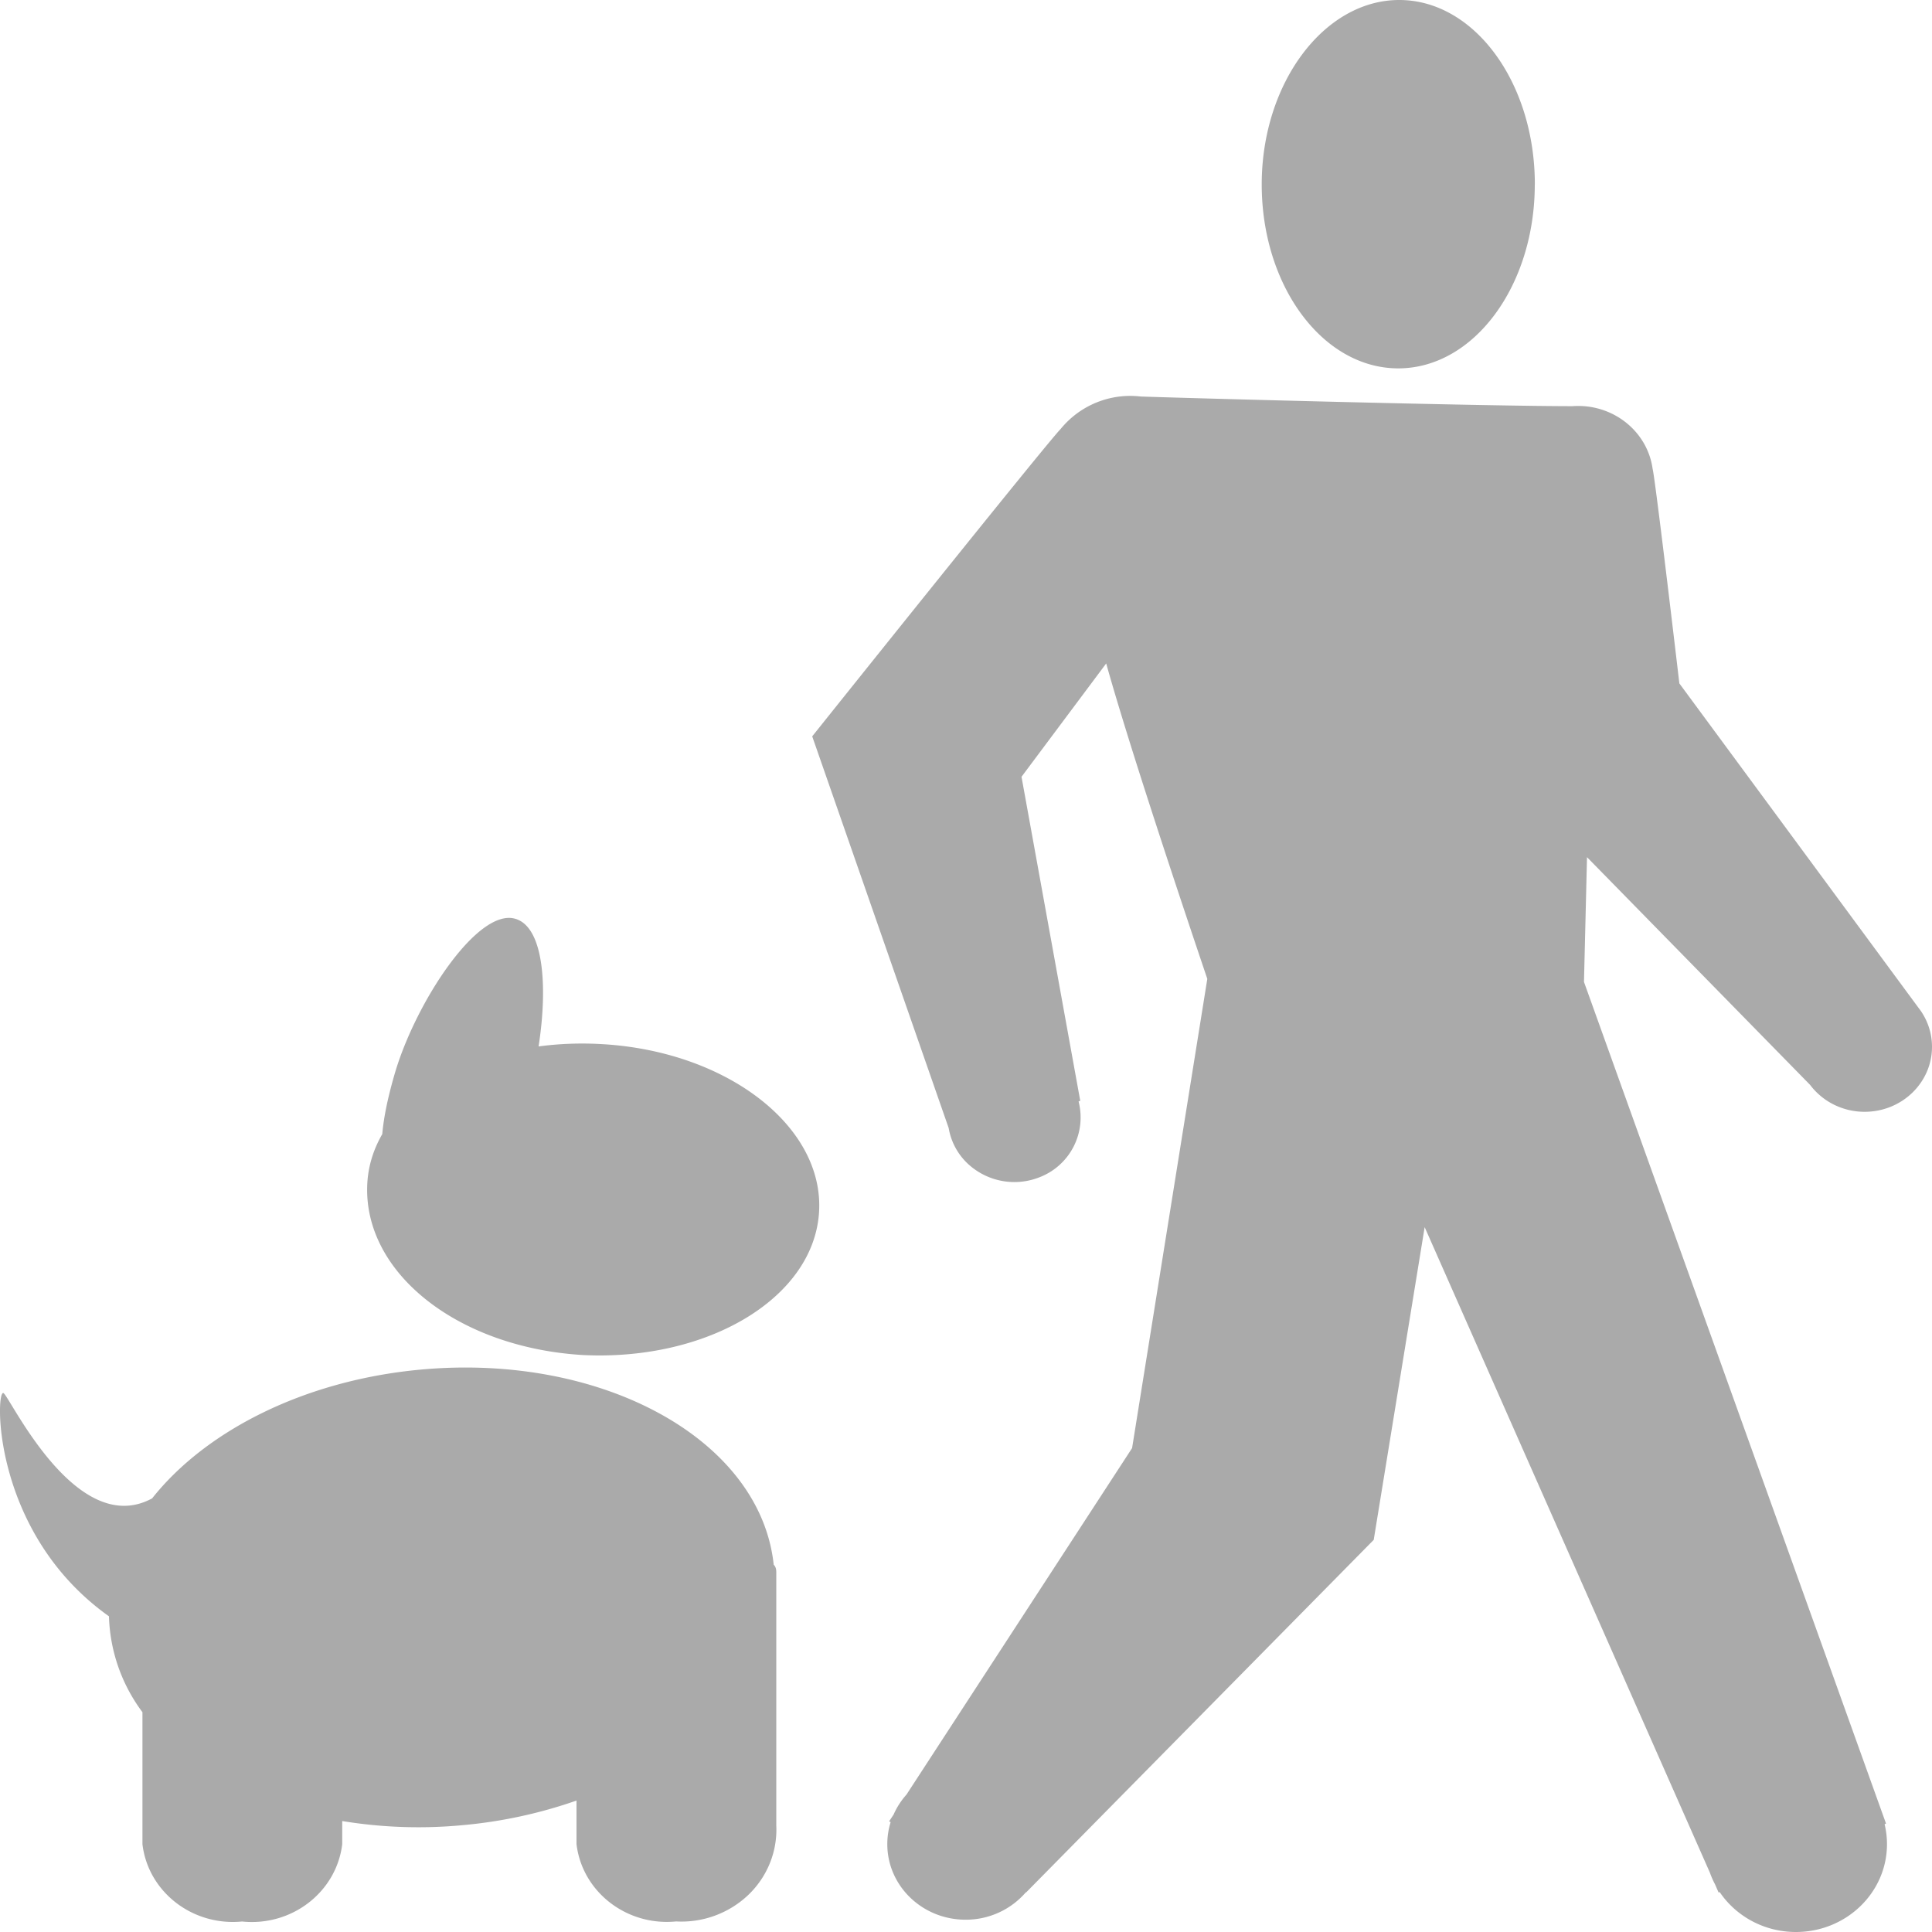 <svg width="30" height="30" xmlns="http://www.w3.org/2000/svg"><g fill="none" fill-rule="evenodd"><path d="M-3-3h40v40H-3z"/><path d="M16.748 17.103a.994.994 0 01-.586 1.169 1.06 1.06 0 01-1.134-.202.983.983 0 01-.297-.554l-2.119-6.082s3.646-4.561 3.858-4.773a1.394 1.394 0 011.243-.504c.77.027 5.349.15 6.705.15.617-.045 1.163.383 1.244.975.032.108.292 2.285.415 3.33l3.72 5.046.019.025.014.02c.107.158.17.348.17.552 0 .557-.468 1.009-1.046 1.009-.348 0-.657-.165-.847-.418l-3.464-3.536-.047 1.937 4.69 13.069-.022.01c.024.1.037.203.037.31 0 .753-.633 1.364-1.414 1.364-.496 0-.932-.247-1.184-.62l-.017.006-.055-.126a1.33 1.33 0 01-.08-.182l-4.429-10.023-.791 4.856-5.398 5.475-.004-.002a1.23 1.23 0 01-.936.425c-.671 0-1.215-.525-1.215-1.173 0-.119.018-.233.052-.342l-.024-.012.07-.106c.05-.114.118-.218.2-.31l3.503-5.38 1.168-7.286c-.416-1.231-1.222-3.646-1.57-4.898l-1.315 1.76.912 5.031-.026.01zM1.692 25.098C-.148 23.79-.07 21.533.057 21.634c.117.094 1.136 2.265 2.305 1.633.832-1.05 2.364-1.834 4.172-2 2.832-.26 5.275 1.094 5.48 3.03.026.025.04.061.04.112v3.934c.02.403-.137.796-.433 1.08a1.507 1.507 0 01-1.122.413c-.769.076-1.458-.459-1.547-1.2v-.677a7.32 7.32 0 01-1.768.382 7.302 7.302 0 01-1.87-.064v.36c-.09.743-.783 1.28-1.555 1.2-.77.075-1.459-.46-1.547-1.2v-2.05a2.608 2.608 0 01-.52-1.49zm4.244-7.488c.022-.26.087-.579.204-.974.332-1.097 1.272-2.522 1.851-2.372.453.117.517 1.056.372 1.985.32-.043.655-.056.999-.035 1.936.116 3.44 1.281 3.356 2.611-.085 1.33-1.724 2.311-3.667 2.216-1.936-.116-3.398-1.268-3.349-2.632.01-.287.093-.555.234-.799zM23.832 2.864c0 1.575-.947 2.856-2.12 2.856s-2.12-1.281-2.12-2.856S20.562 0 21.727 0c1.166 0 2.106 1.282 2.106 2.864z" fill="#AAA" fill-rule="nonzero"/></g></svg>
